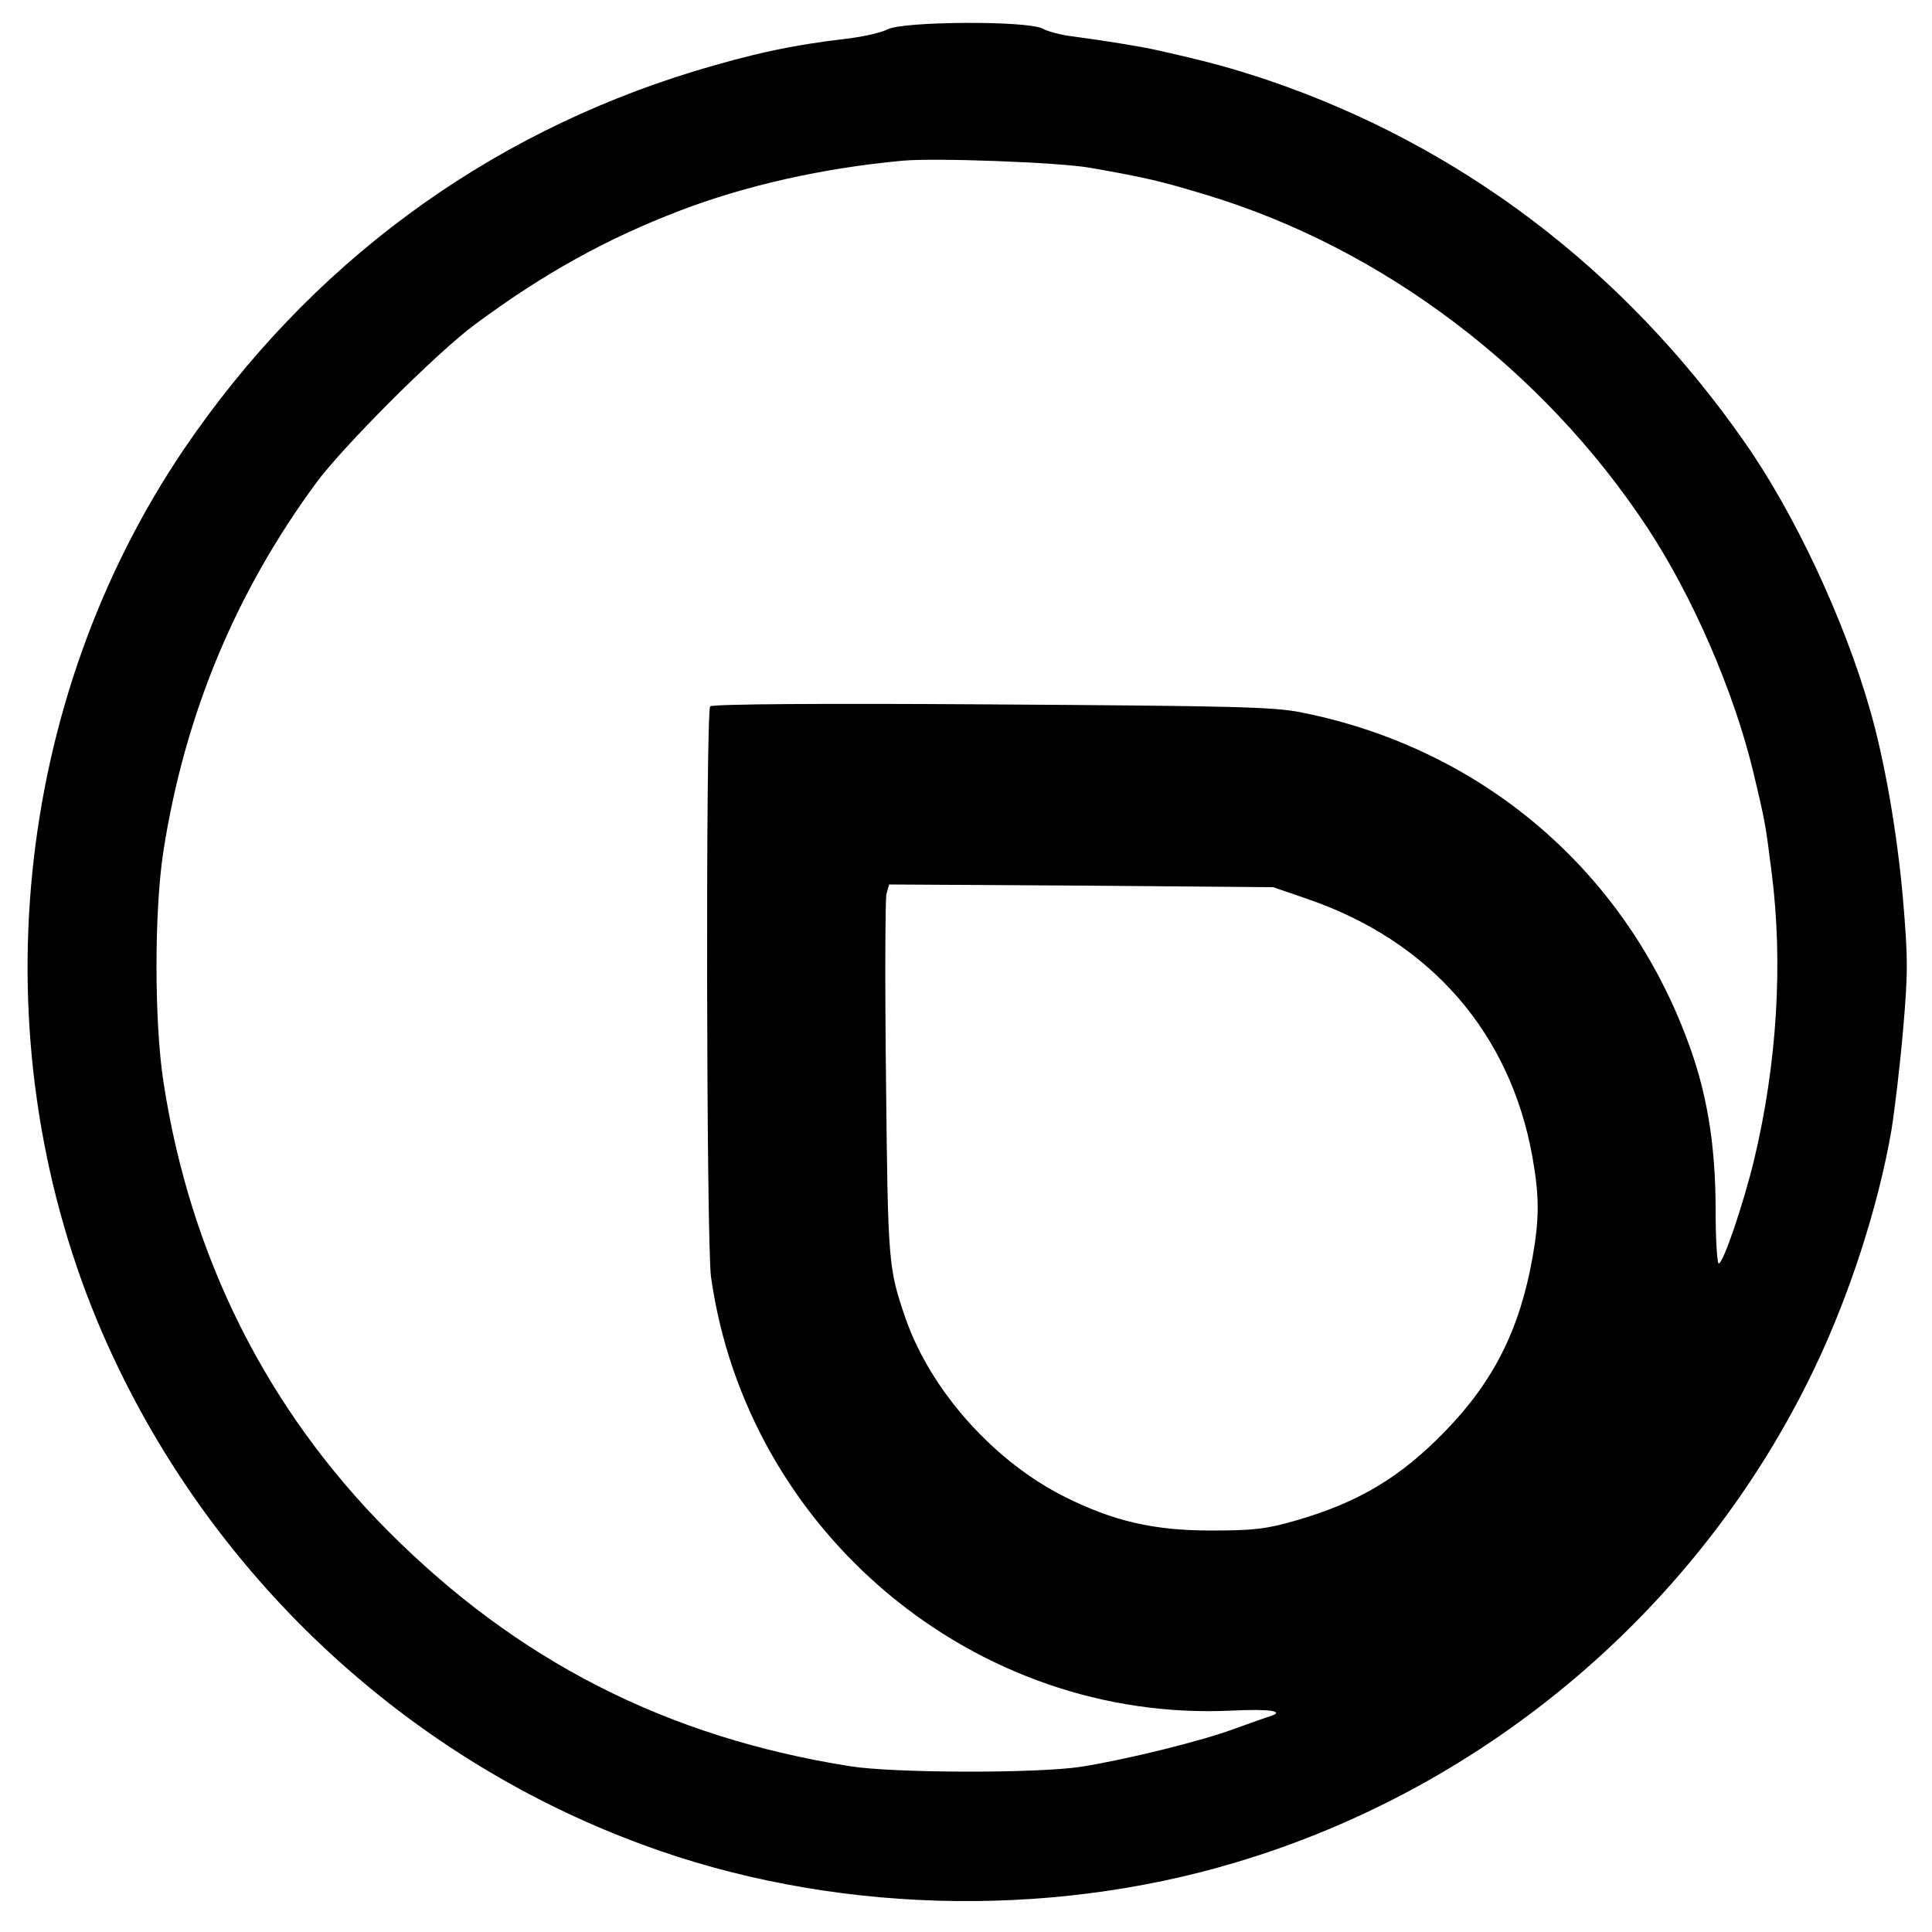 <?xml version="1.0" standalone="no"?>
<!DOCTYPE svg PUBLIC "-//W3C//DTD SVG 20010904//EN"
 "http://www.w3.org/TR/2001/REC-SVG-20010904/DTD/svg10.dtd">
<svg version="1.0" xmlns="http://www.w3.org/2000/svg"
 width="500pt" height="500pt" viewBox="0 0 500 500"
 preserveAspectRatio="xMidYMid meet">
<g transform="translate(0,500) scale(0.1,-0.1)"
fill="#000000" stroke="none">
<path d="M2297 4924 c-15 -8 -62 -19 -105 -24 -145 -17 -244 -39 -394 -84
-544 -166 -998 -502 -1321 -977 -444 -655 -530 -1522 -226 -2256 261 -627 776
-1123 1412 -1357 479 -177 1041 -194 1535 -46 654 195 1202 663 1496 1275 92
191 167 423 201 620 8 50 22 165 30 258 13 148 13 187 0 339 -15 173 -48 362
-86 493 -67 234 -197 511 -327 695 -311 444 -734 764 -1232 933 -94 31 -146
46 -285 77 -43 10 -139 25 -220 36 -27 3 -62 12 -77 20 -40 21 -362 19 -401
-2z m523 -358 c147 -26 182 -34 304 -71 455 -138 869 -451 1139 -860 118 -179
225 -426 275 -635 30 -126 31 -131 47 -258 30 -235 14 -494 -45 -742 -27 -112
-80 -270 -92 -270 -4 0 -8 62 -8 138 0 172 -23 309 -75 445 -165 439 -534 751
-996 843 -72 15 -183 17 -803 21 -432 3 -722 1 -728 -5 -12 -12 -10 -1384 2
-1476 93 -662 684 -1155 1348 -1123 101 5 142 -2 95 -16 -10 -3 -49 -17 -88
-31 -83 -31 -276 -79 -395 -98 -114 -18 -487 -17 -600 1 -474 75 -860 272
-1195 608 -315 316 -513 712 -582 1163 -24 156 -24 444 0 598 55 351 185 666
395 952 70 95 313 338 412 411 177 131 339 221 530 294 170 65 369 110 575
129 82 8 403 -4 485 -18z m565 -1893 c317 -109 524 -347 581 -668 18 -101 18
-159 0 -260 -33 -185 -100 -319 -225 -448 -115 -119 -224 -185 -387 -232 -76
-22 -109 -26 -219 -26 -149 0 -253 24 -379 87 -184 92 -347 275 -412 461 -45
131 -46 140 -51 616 -3 252 -2 469 1 483 l7 25 497 -3 497 -4 90 -31z"/>
</g>
</svg>
